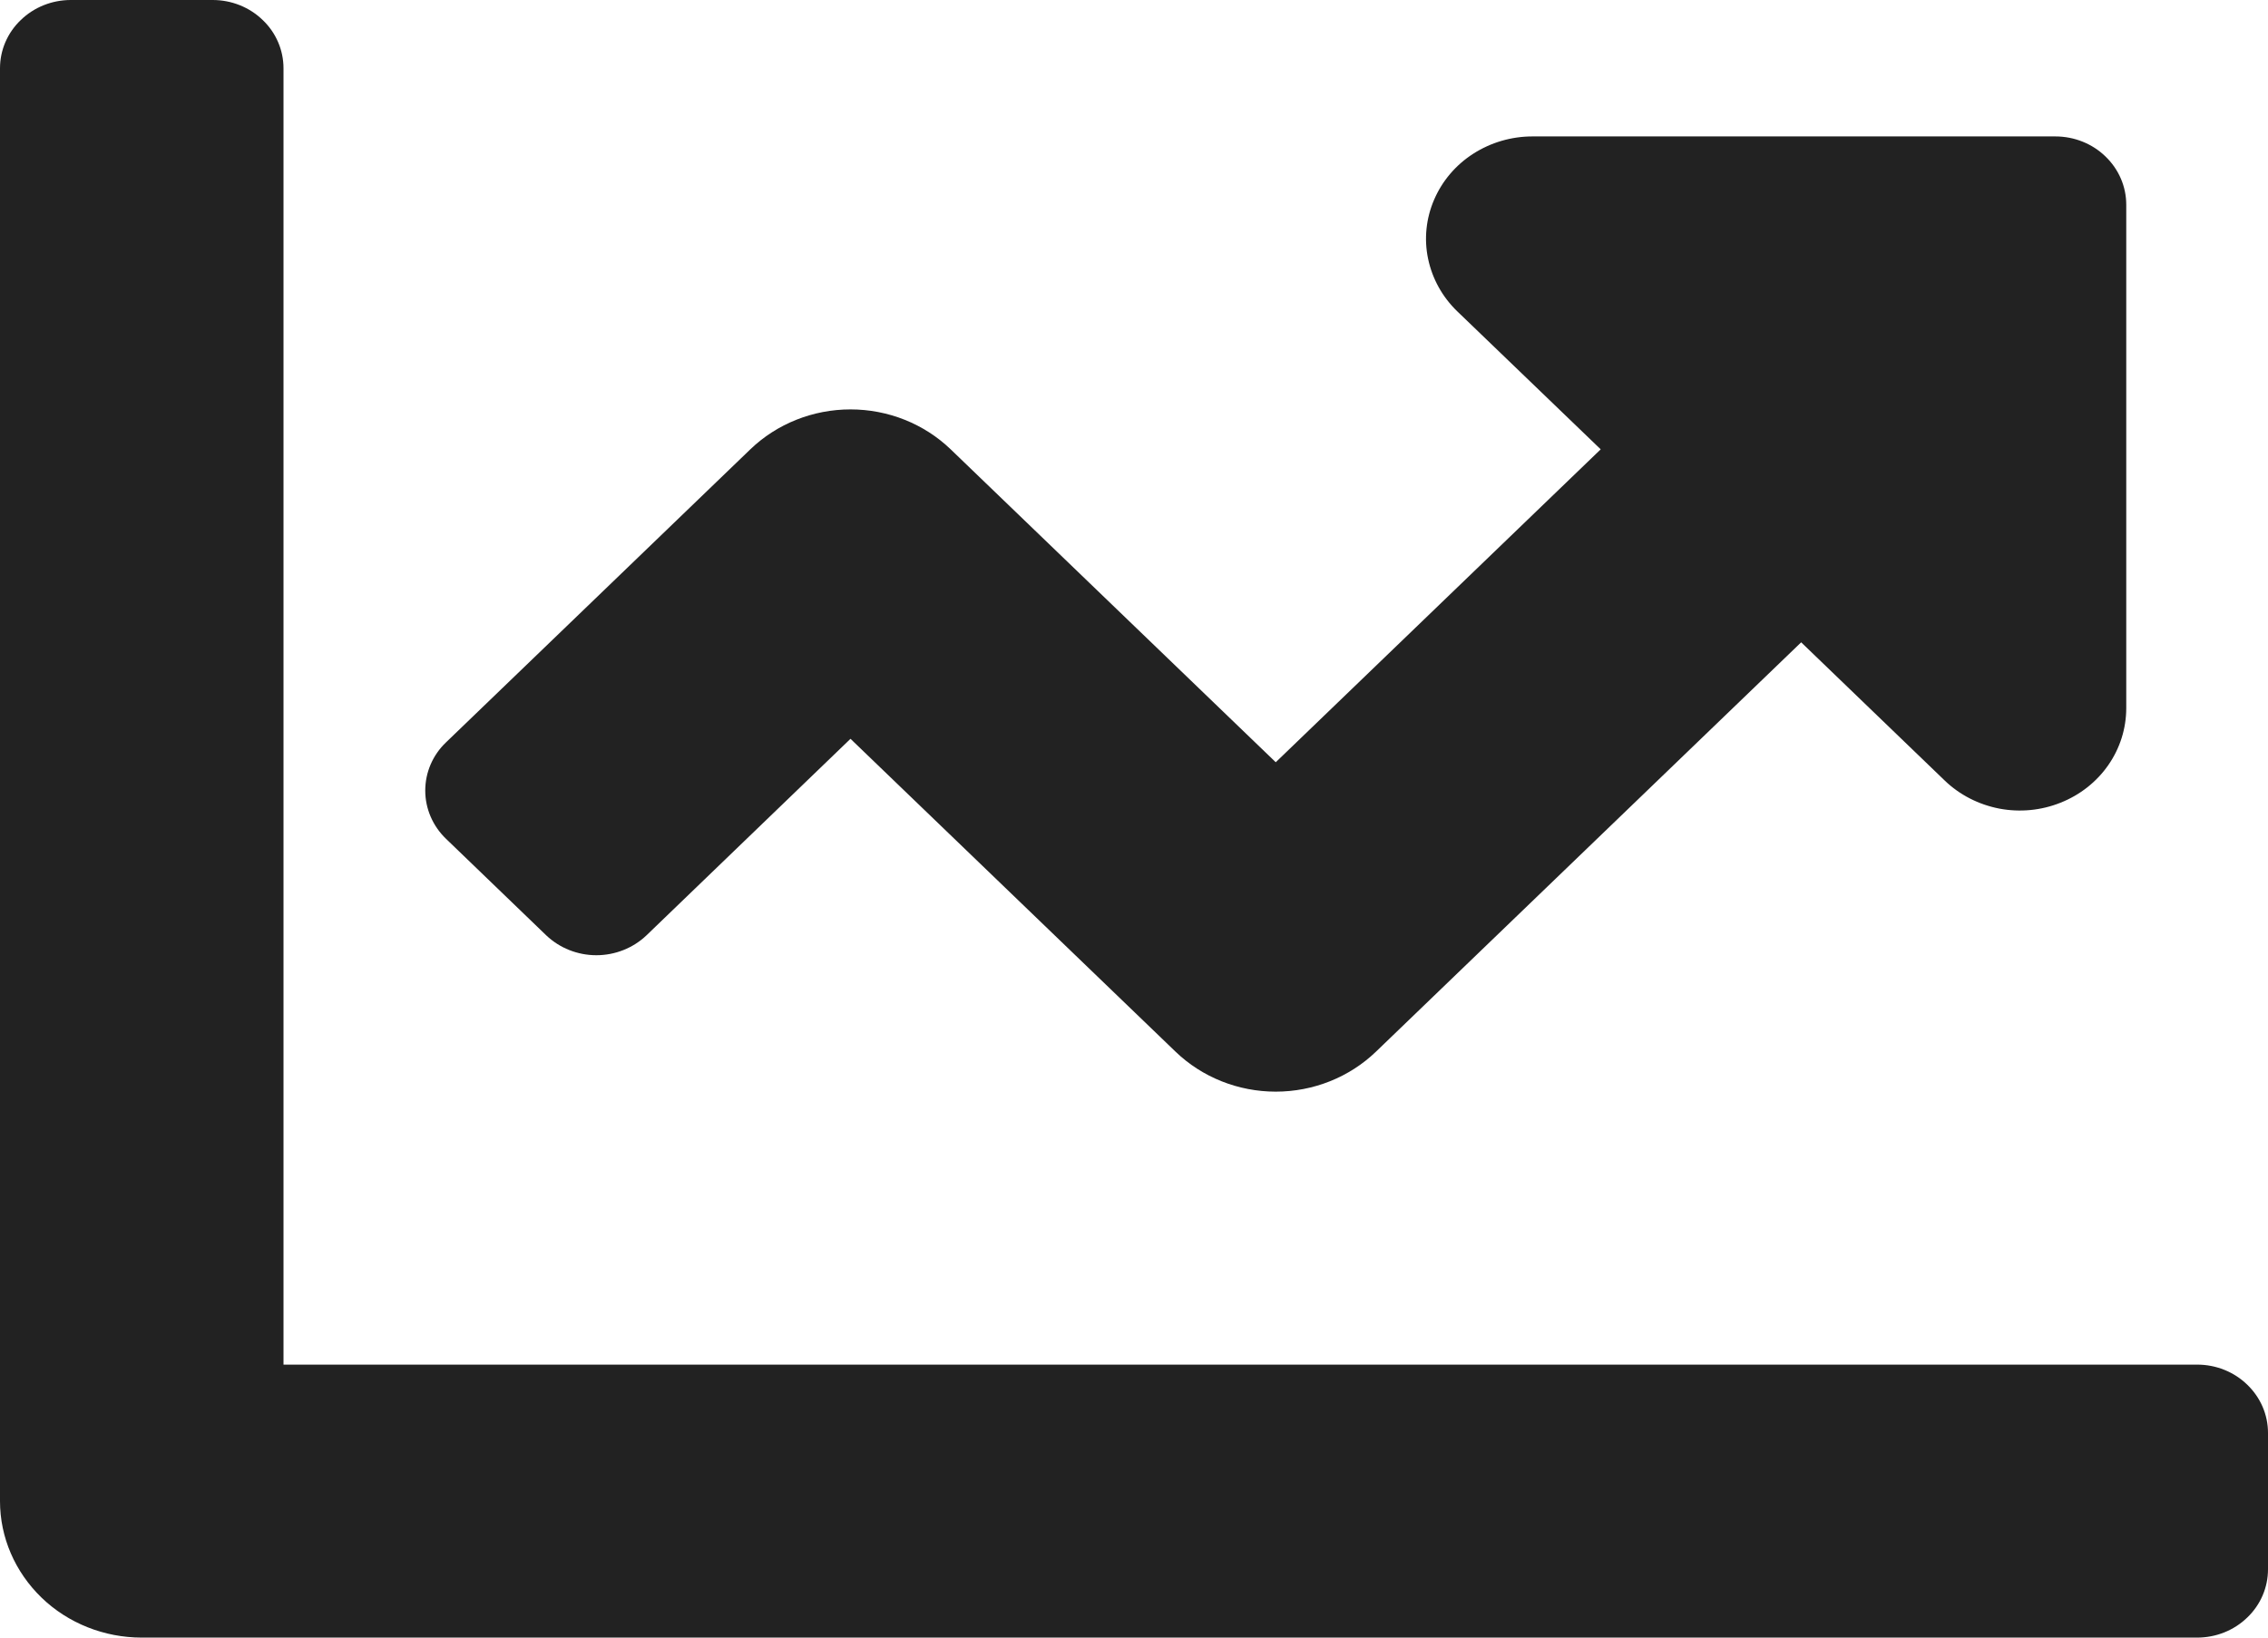 <svg width="18" height="13" viewBox="0 0 18 13" fill="none" xmlns="http://www.w3.org/2000/svg">
<path d="M17.438 10.833H2.25V0.542C2.25 0.398 2.191 0.26 2.085 0.159C1.98 0.057 1.837 0 1.688 0H0.562C0.413 0 0.27 0.057 0.165 0.159C0.059 0.26 0 0.398 0 0.542L0 11.917C0 12.204 0.119 12.479 0.33 12.683C0.54 12.886 0.827 13 1.125 13H17.438C17.587 13 17.73 12.943 17.835 12.841C17.941 12.74 18 12.602 18 12.458V11.375C18 11.231 17.941 11.094 17.835 10.992C17.73 10.89 17.587 10.833 17.438 10.833ZM16.312 1.083H12.162C11.995 1.083 11.832 1.131 11.693 1.22C11.554 1.309 11.446 1.436 11.382 1.585C11.318 1.733 11.301 1.897 11.334 2.054C11.367 2.212 11.447 2.357 11.565 2.471L12.704 3.567L10.125 6.051L7.545 3.567C7.334 3.364 7.048 3.25 6.75 3.25C6.452 3.25 6.166 3.364 5.955 3.567L3.54 5.893C3.434 5.994 3.375 6.132 3.375 6.276C3.375 6.419 3.434 6.557 3.54 6.659L4.335 7.425C4.441 7.526 4.584 7.583 4.733 7.583C4.882 7.583 5.025 7.526 5.131 7.425L6.75 5.865L9.33 8.349C9.541 8.552 9.827 8.666 10.125 8.666C10.423 8.666 10.709 8.552 10.92 8.349L14.295 5.099L15.434 6.196C15.552 6.31 15.703 6.387 15.867 6.419C16.03 6.45 16.2 6.434 16.354 6.372C16.508 6.311 16.64 6.207 16.733 6.073C16.826 5.939 16.875 5.782 16.875 5.621V1.625C16.875 1.481 16.816 1.344 16.71 1.242C16.605 1.14 16.462 1.083 16.312 1.083Z" fill="#222222"/>
</svg>
